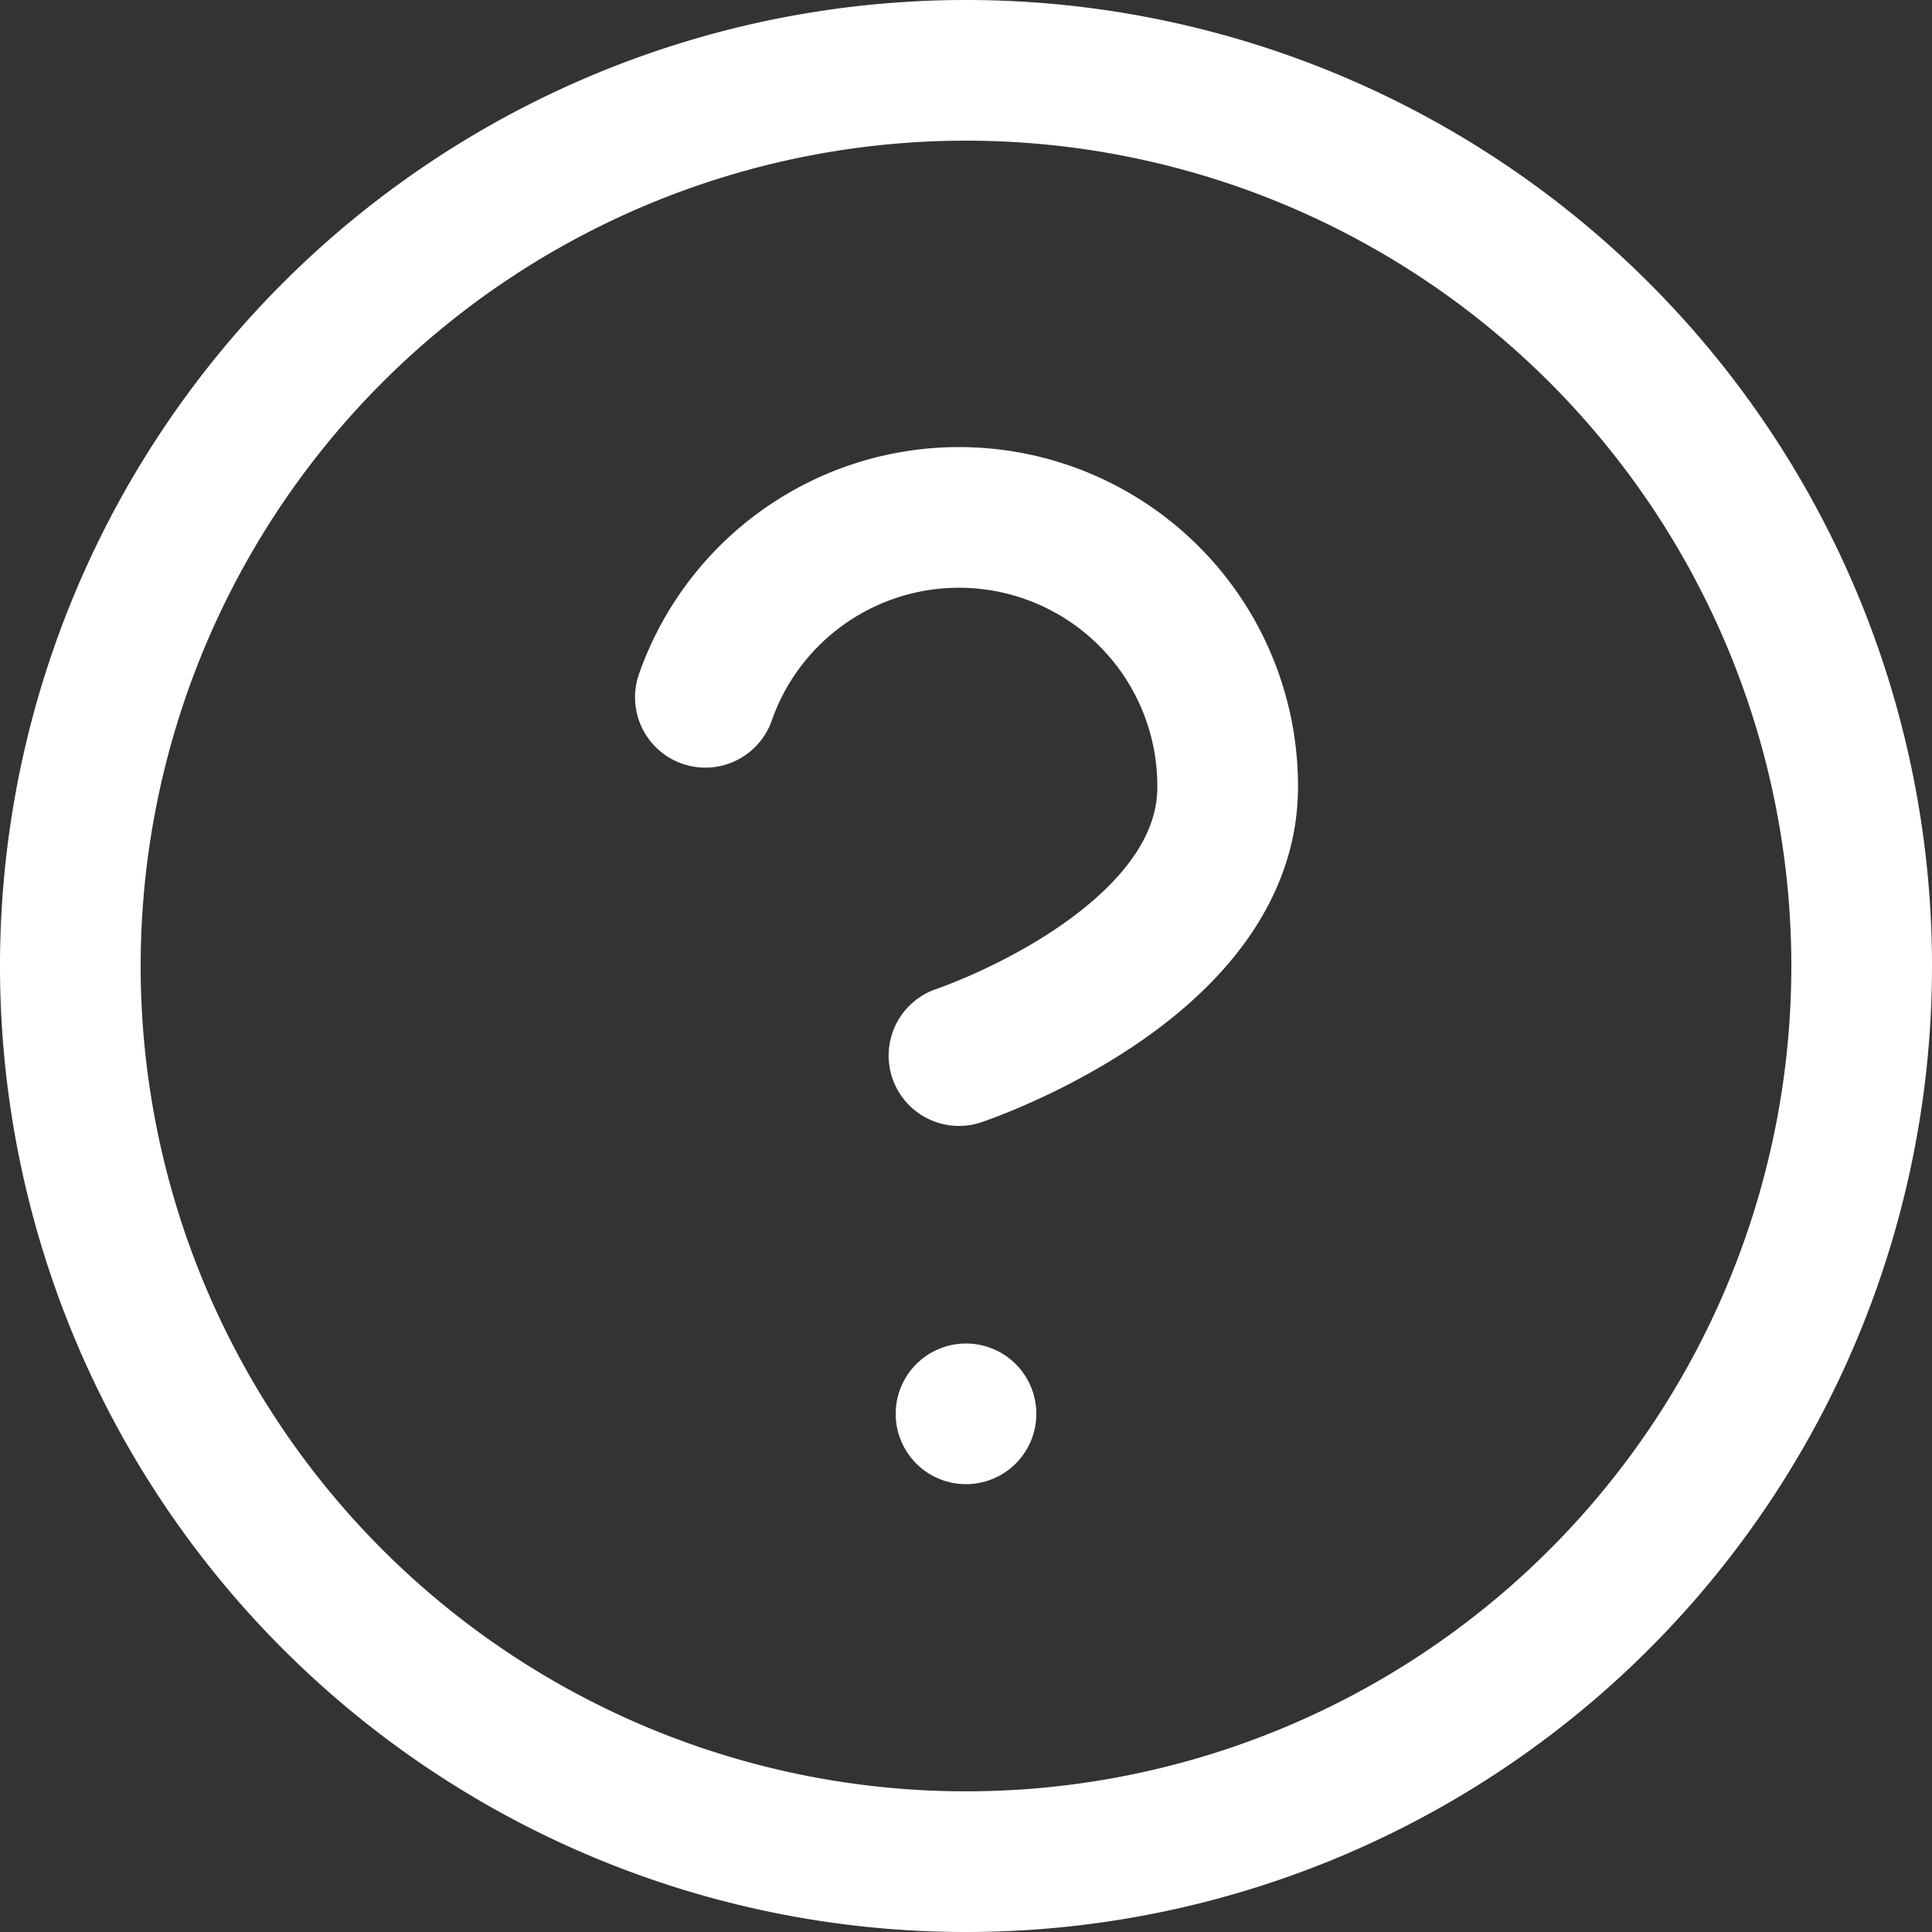 <svg xmlns="http://www.w3.org/2000/svg" width="68.672" height="68.672" viewBox="0 0 68.672 68.672">
  <rect x="0" y="0" width="68.672" height="68.672" fill="#333333" stroke="none"/>
  <g id="Icon_feather-help-circle" data-name="Icon feather-help-circle" transform="translate(-0.5 -0.5)">
    <path id="Path_19" data-name="Path 19" d="M66.672,34.836A31.836,31.836,0,1,1,34.836,3,31.836,31.836,0,0,1,66.672,34.836Z" transform="translate(0 0)" fill="none" stroke="#fff" stroke-linecap="round" stroke-linejoin="round" stroke-width="5"/>
    <path id="Path_20" data-name="Path 20" d="M13.635,16.875A9.551,9.551,0,0,1,32.2,20.059c0,6.367-9.551,9.551-9.551,9.551" transform="translate(11.937 8.41)" fill="none" stroke="#fff" stroke-linecap="round" stroke-linejoin="round" stroke-width="5"/>
    <path id="Path_21" data-name="Path 21" d="M18,25.5h0" transform="translate(16.836 25.254)" fill="none" stroke="#fff" stroke-linecap="round" stroke-linejoin="round" stroke-width="5"/>
  </g>
</svg>
